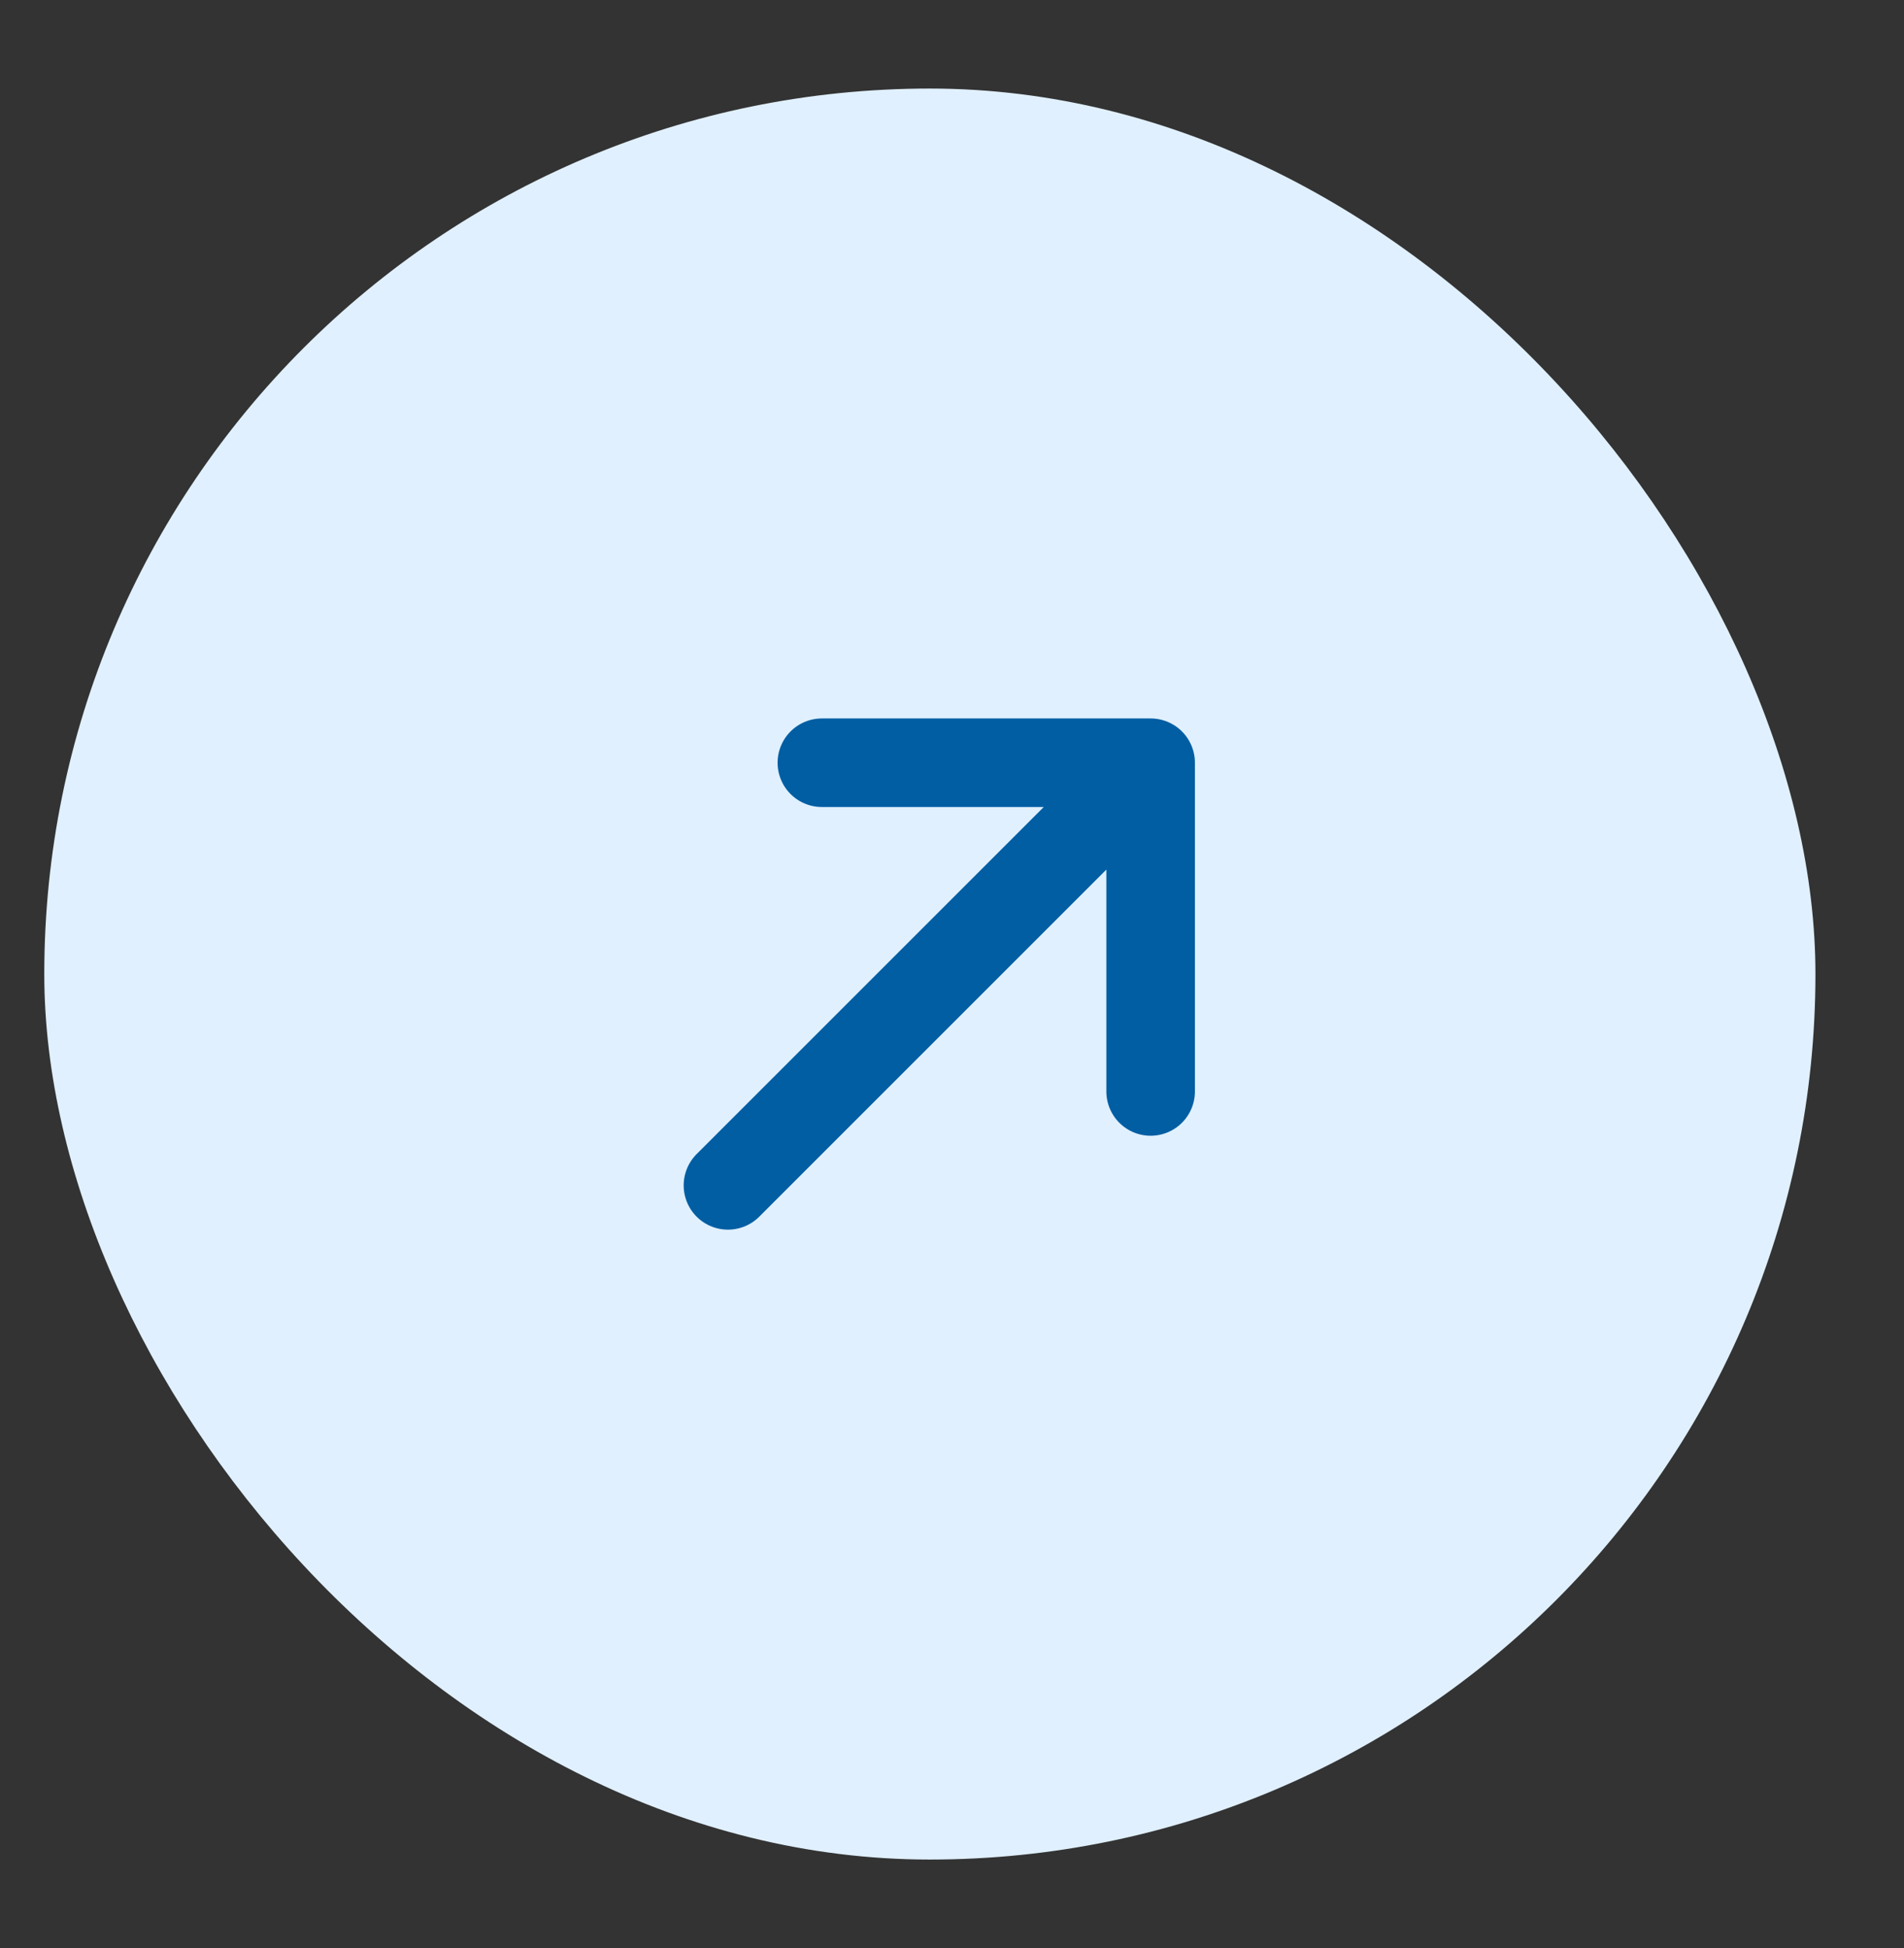 <svg width="43" height="44" viewBox="0 0 43 44" fill="none" xmlns="http://www.w3.org/2000/svg">
<rect x="0" y="0" width="43" height="44" fill="#333333" stroke="none"/>
<rect x="1" y="2" width="40" height="40" rx="20" fill="#E0F0FE"/>
<path d="M18.561 17.227L25.986 17.227M25.986 17.227L25.986 24.652M25.986 17.227L16.44 26.773" stroke="#015EA3" stroke-width="2" stroke-linecap="round" stroke-linejoin="round"/>
</svg>
